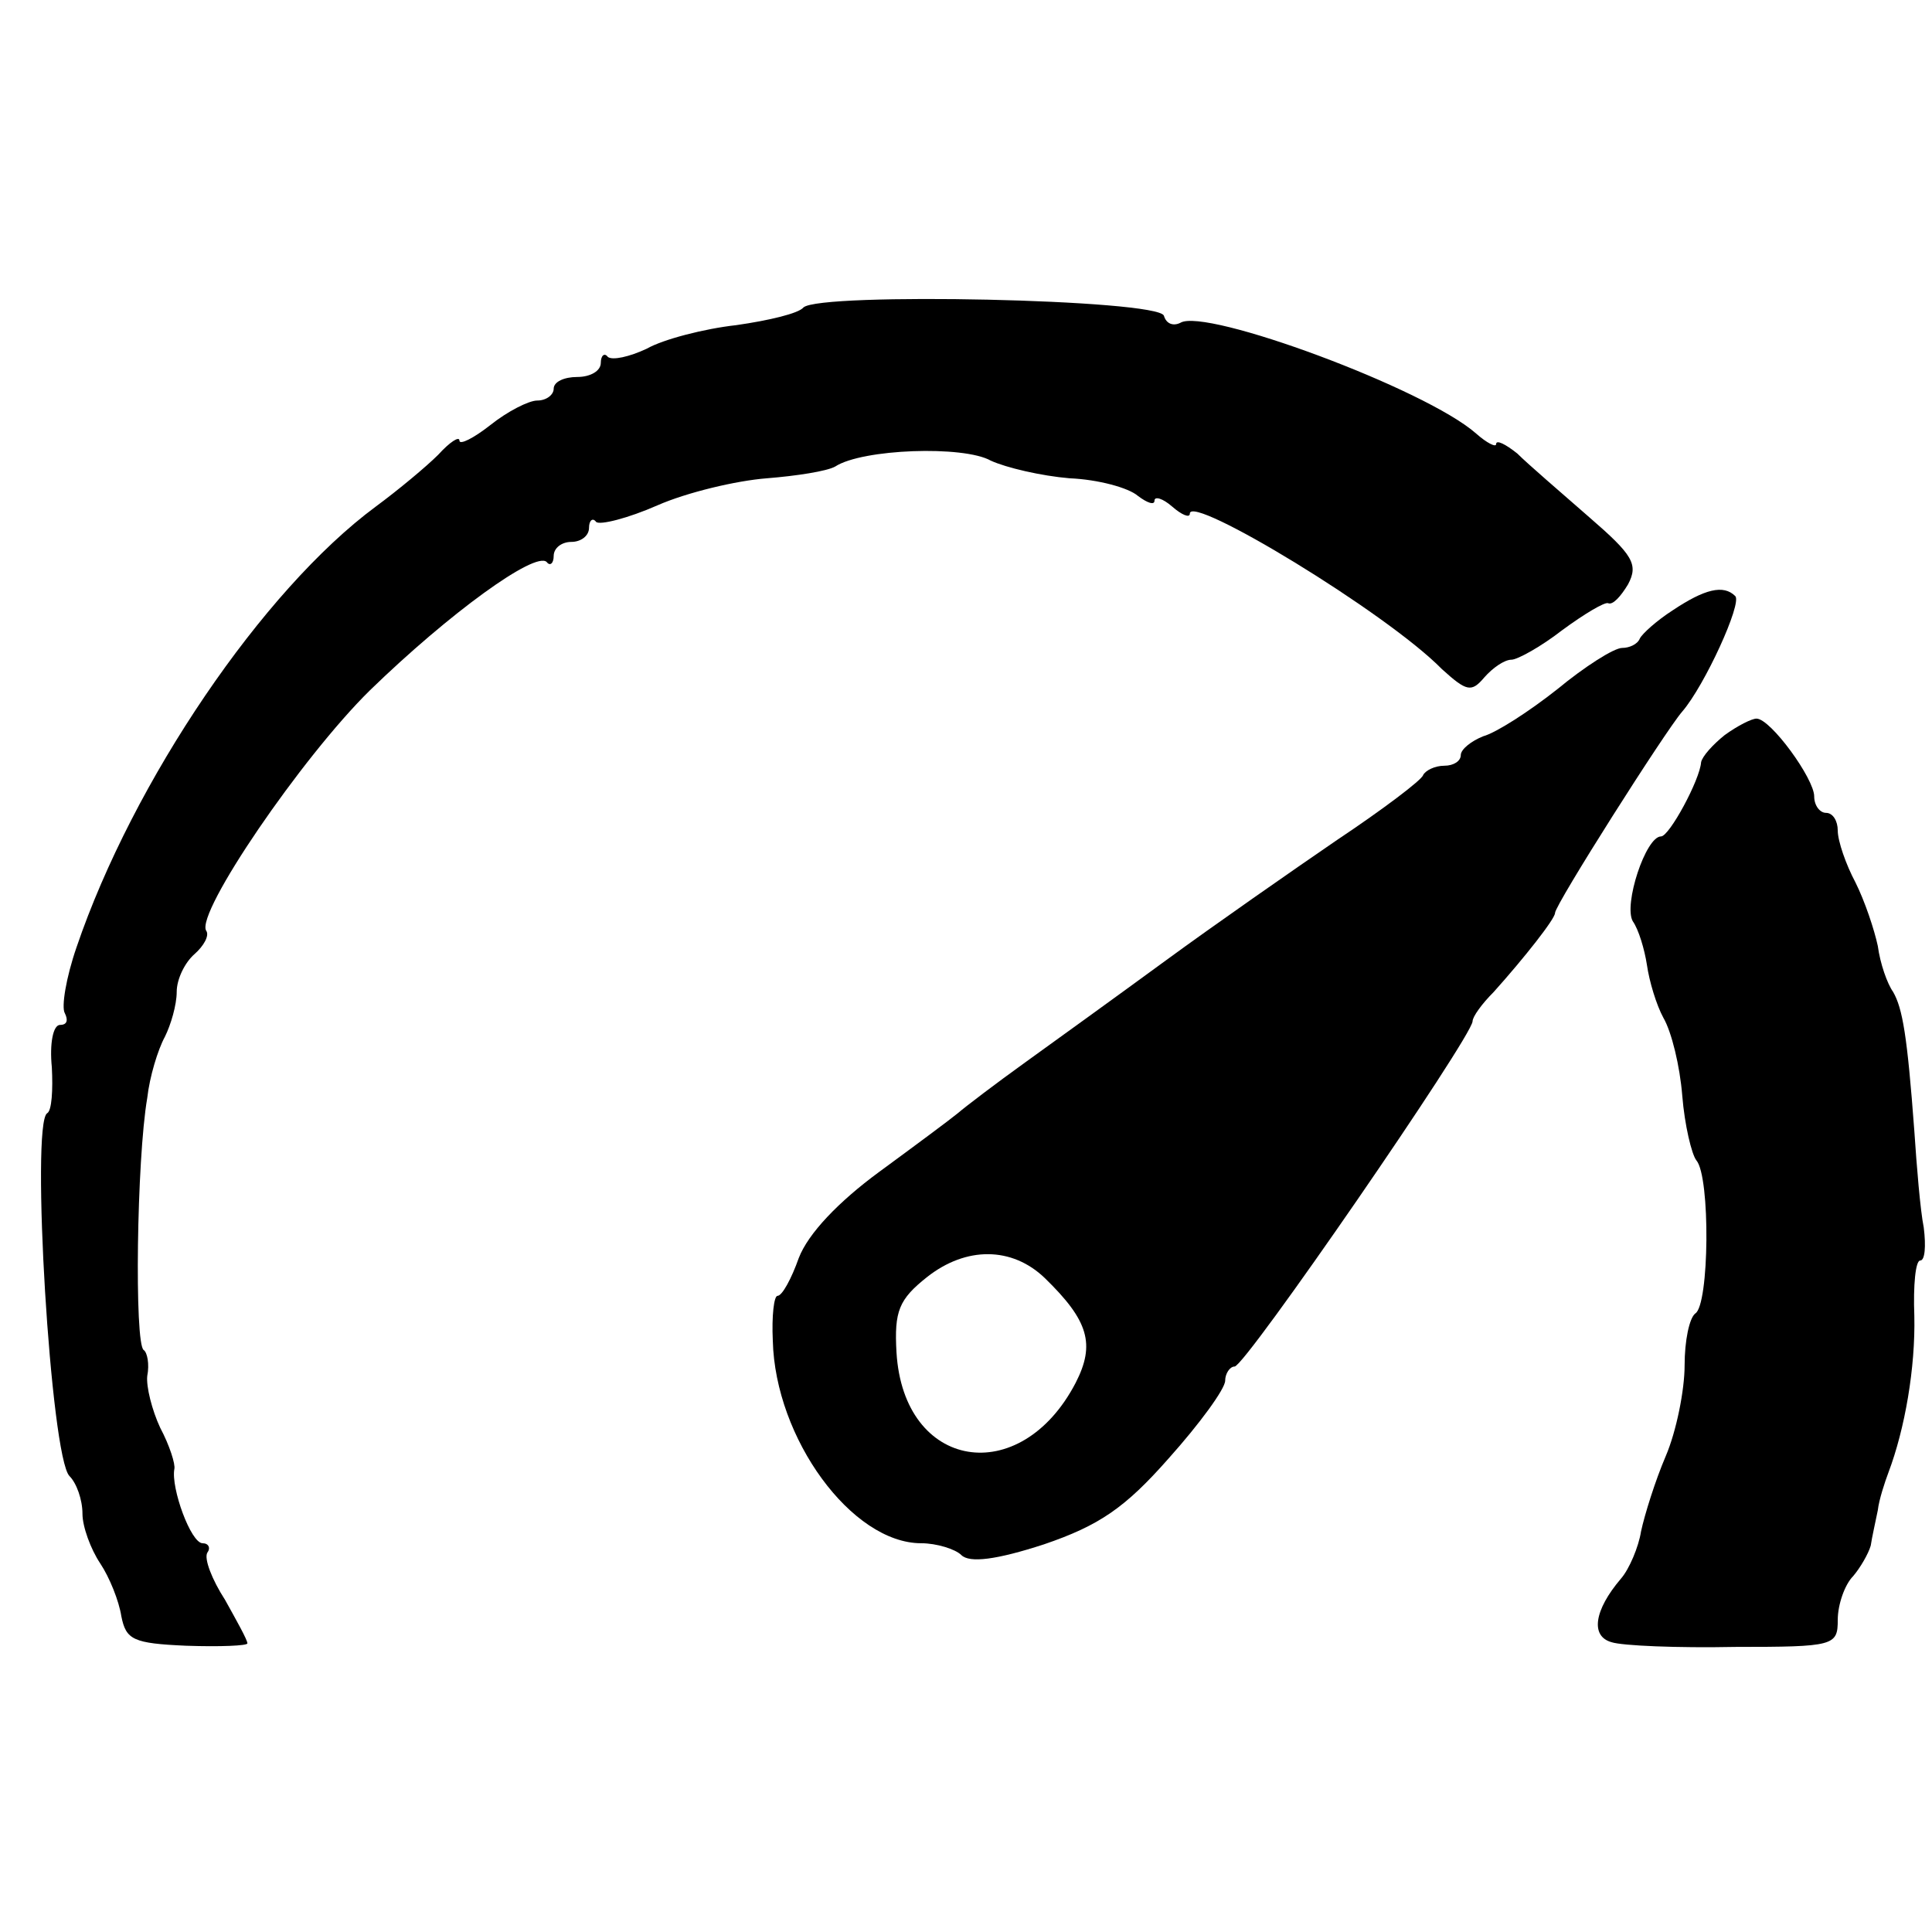 <?xml version="1.0" standalone="no"?>
<!DOCTYPE svg PUBLIC "-//W3C//DTD SVG 20010904//EN"
 "http://www.w3.org/TR/2001/REC-SVG-20010904/DTD/svg10.dtd">
<svg version="1.0" xmlns="http://www.w3.org/2000/svg"
 width="164pt" height="164pt" viewBox="0 0 164 164"
 preserveAspectRatio="xMidYMid meet">
<g transform="translate(0,164) scale(0.1,-0.1)"
fill="#000000" stroke="none">
<path d="M682 1379 c-4 -5 -29 -11 -57 -15 -27 -3 -62 -12 -76 -20 -15 -7 -29
-10 -33 -7 -3 4 -6 1 -6 -5 0 -7 -9 -12 -20 -12 -11 0 -20 -4 -20 -10 0 -5 -6
-10 -14 -10 -7 0 -25 -9 -40 -21 -14 -11 -26 -17 -26 -13 0 4 -8 -1 -18 -12
-10 -10 -34 -30 -53 -44 -96 -71 -206 -233 -254 -374 -9 -26 -13 -51 -10 -56
3 -6 2 -10 -4 -10 -6 0 -9 -16 -7 -36 1 -19 0 -37 -4 -39 -14 -9 3 -292 19
-308 6 -6 11 -20 11 -32 0 -11 7 -30 15 -42 8 -12 16 -32 18 -45 4 -20 10 -23
55 -25 29 -1 52 0 52 2 0 3 -9 19 -19 37 -11 17 -18 35 -15 40 3 4 1 8 -4 8
-10 0 -27 47 -24 63 1 4 -4 20 -12 35 -7 15 -12 35 -11 44 2 10 0 20 -3 22 -8
5 -6 162 3 214 2 18 9 41 15 52 5 10 10 27 10 38 0 11 7 25 15 32 8 7 13 16
10 20 -9 15 81 147 139 204 68 66 140 118 150 109 3 -4 6 -1 6 5 0 7 7 12 15
12 8 0 15 5 15 12 0 6 3 9 6 5 3 -3 27 3 52 14 25 11 67 21 93 23 25 2 51 6
58 10 23 15 109 18 132 5 13 -6 43 -13 67 -15 24 -1 50 -8 58 -15 8 -6 14 -8
14 -4 0 4 7 2 15 -5 8 -7 15 -10 15 -6 0 17 167 -84 214 -132 21 -19 25 -20
36 -7 7 8 17 15 23 15 5 0 25 11 43 25 19 14 36 24 39 23 4 -2 11 6 17 16 9
17 4 25 -33 57 -24 21 -52 45 -61 54 -10 8 -18 12 -18 8 0 -3 -8 1 -17 9 -43
38 -230 107 -251 94 -6 -3 -12 -1 -14 6 -5 14 -292 20 -306 7z"/>
<path d="M1420 1122 c-14 -9 -26 -20 -28 -24 -2 -5 -9 -8 -15 -8 -7 0 -32 -16
-55 -35 -24 -19 -52 -37 -63 -40 -10 -4 -19 -11 -19 -16 0 -5 -6 -9 -14 -9 -8
0 -16 -4 -18 -8 -1 -4 -34 -29 -73 -55 -38 -26 -104 -72 -145 -102 -41 -30
-95 -69 -120 -87 -25 -18 -50 -37 -57 -43 -6 -5 -37 -28 -67 -50 -34 -25 -60
-52 -68 -73 -6 -17 -14 -32 -18 -32 -3 0 -5 -17 -4 -38 2 -83 67 -172 126
-172 13 0 29 -5 34 -10 7 -7 30 -4 70 9 47 16 69 31 106 73 26 29 48 59 48 66
0 6 4 12 8 12 9 0 201 279 202 293 0 4 8 15 18 25 26 29 52 62 52 67 0 7 94
155 108 171 19 22 51 92 45 98 -10 10 -26 6 -53 -12z m-533 -567 c37 -36 43
-56 26 -89 -47 -90 -146 -74 -152 26 -2 35 2 45 26 64 33 26 72 26 100 -1z"/>
<path d="M1464 1016 c-10 -8 -19 -18 -20 -23 -1 -15 -27 -63 -34 -63 -13 0
-32 -58 -24 -72 5 -7 10 -24 12 -37 2 -14 8 -34 14 -45 7 -12 14 -41 16 -66 2
-25 8 -50 12 -55 12 -14 11 -123 -1 -130 -5 -4 -9 -23 -9 -44 0 -21 -7 -56
-16 -77 -9 -21 -18 -50 -21 -64 -2 -13 -10 -32 -17 -40 -23 -27 -26 -49 -8
-54 9 -3 56 -5 105 -4 84 0 87 1 87 23 0 13 6 30 13 37 6 7 13 19 15 26 1 7 4
20 6 30 1 9 6 24 9 32 14 37 23 89 22 133 -1 26 1 47 5 47 4 0 5 12 3 28 -3
15 -6 52 -8 82 -6 81 -10 104 -18 118 -5 7 -11 24 -13 39 -3 14 -11 38 -19 54
-8 15 -15 35 -15 44 0 8 -4 15 -10 15 -5 0 -10 6 -10 14 0 15 -37 66 -49 66
-4 0 -16 -6 -27 -14z"/>
</g>
</svg>
